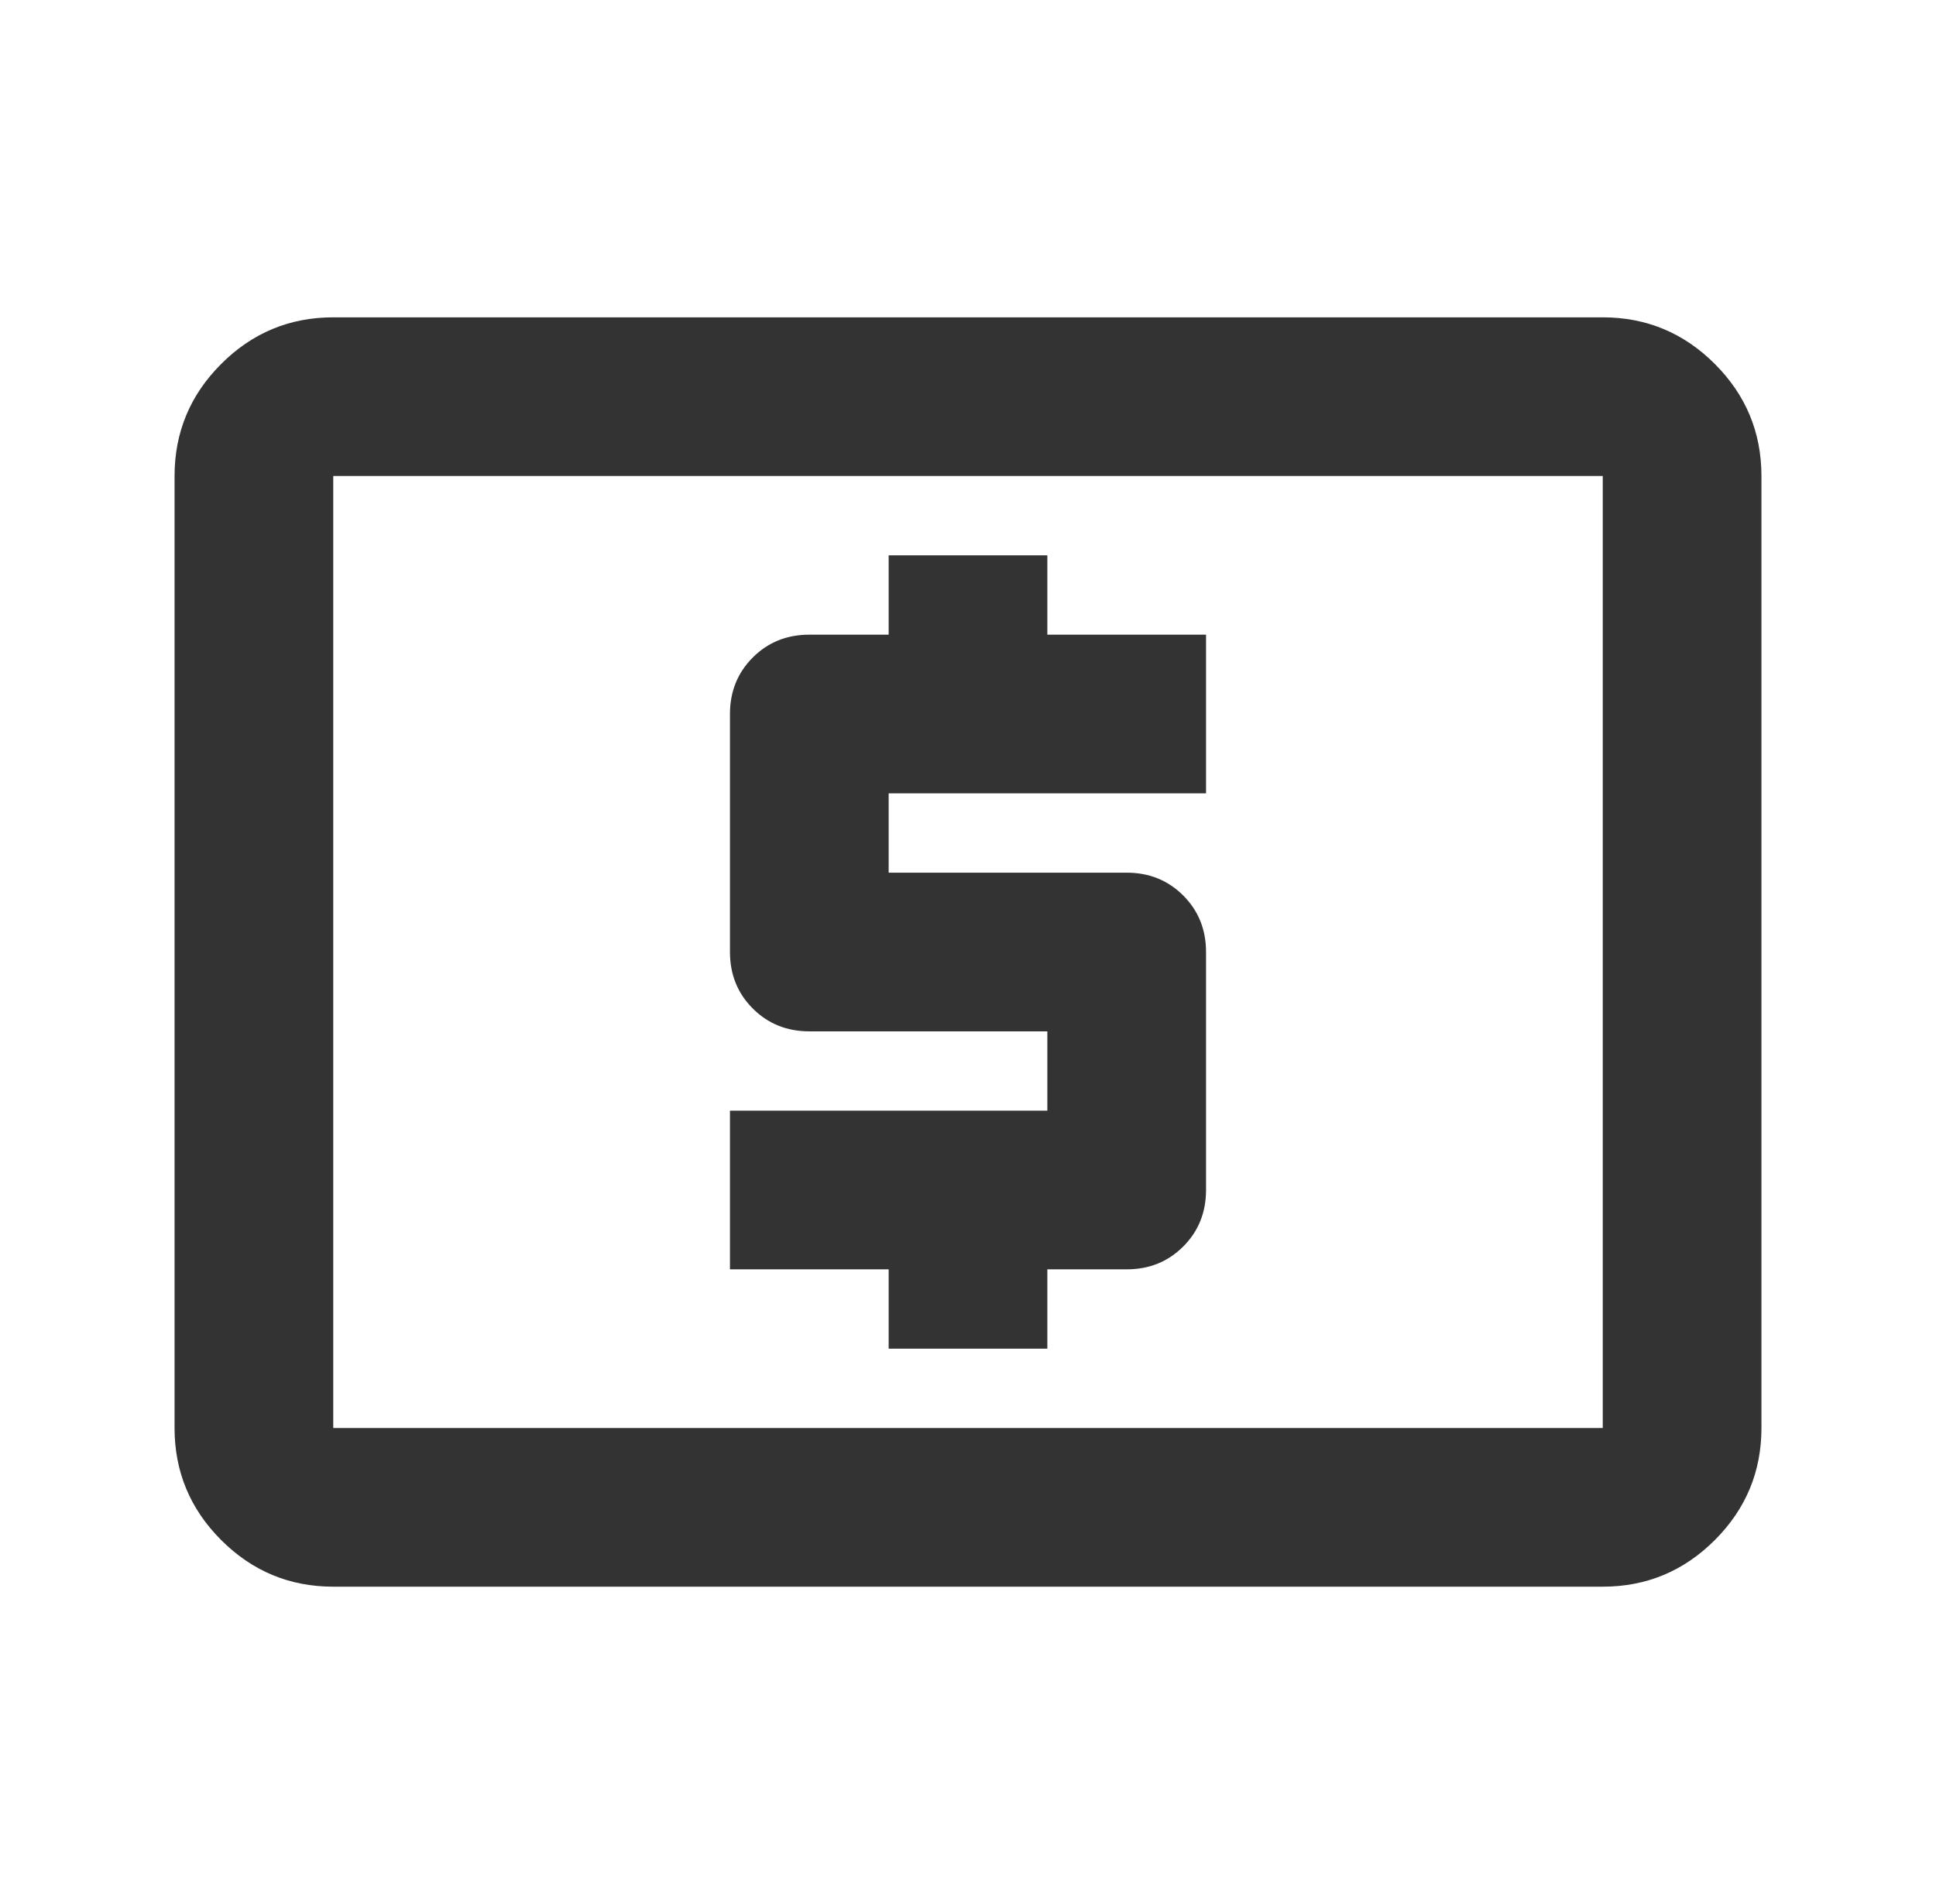 <?xml version="1.0" encoding="UTF-8"?>
<svg xmlns="http://www.w3.org/2000/svg" width="61" height="60" viewBox="0 0 61 60" fill="none">
  <mask id="mask0_189_332" style="mask-type:alpha" maskUnits="userSpaceOnUse" x="0" y="0" width="61" height="60">
    <rect x="0.5" width="60" height="60" fill="#D9D9D9"></rect>
  </mask>
  <g mask="url(#mask0_189_332)">
    <path d="M28 42.5H33V40H35.5C36.208 40 36.802 39.76 37.281 39.281C37.76 38.802 38 38.208 38 37.5V30C38 29.292 37.76 28.698 37.281 28.219C36.802 27.74 36.208 27.5 35.5 27.5H28V25H38V20H33V17.5H28V20H25.5C24.792 20 24.198 20.24 23.719 20.719C23.24 21.198 23 21.792 23 22.5V30C23 30.708 23.24 31.302 23.719 31.781C24.198 32.26 24.792 32.5 25.5 32.5H33V35H23V40H28V42.5ZM10.5 50C9.125 50 7.948 49.51 6.969 48.531C5.99 47.552 5.5 46.375 5.5 45V15C5.5 13.625 5.99 12.448 6.969 11.469C7.948 10.49 9.125 10 10.5 10H50.5C51.875 10 53.052 10.49 54.031 11.469C55.01 12.448 55.5 13.625 55.5 15V45C55.5 46.375 55.01 47.552 54.031 48.531C53.052 49.51 51.875 50 50.5 50H10.5ZM10.5 45H50.5V15H10.5V45Z" fill="#333333"></path>
  </g>
</svg>
